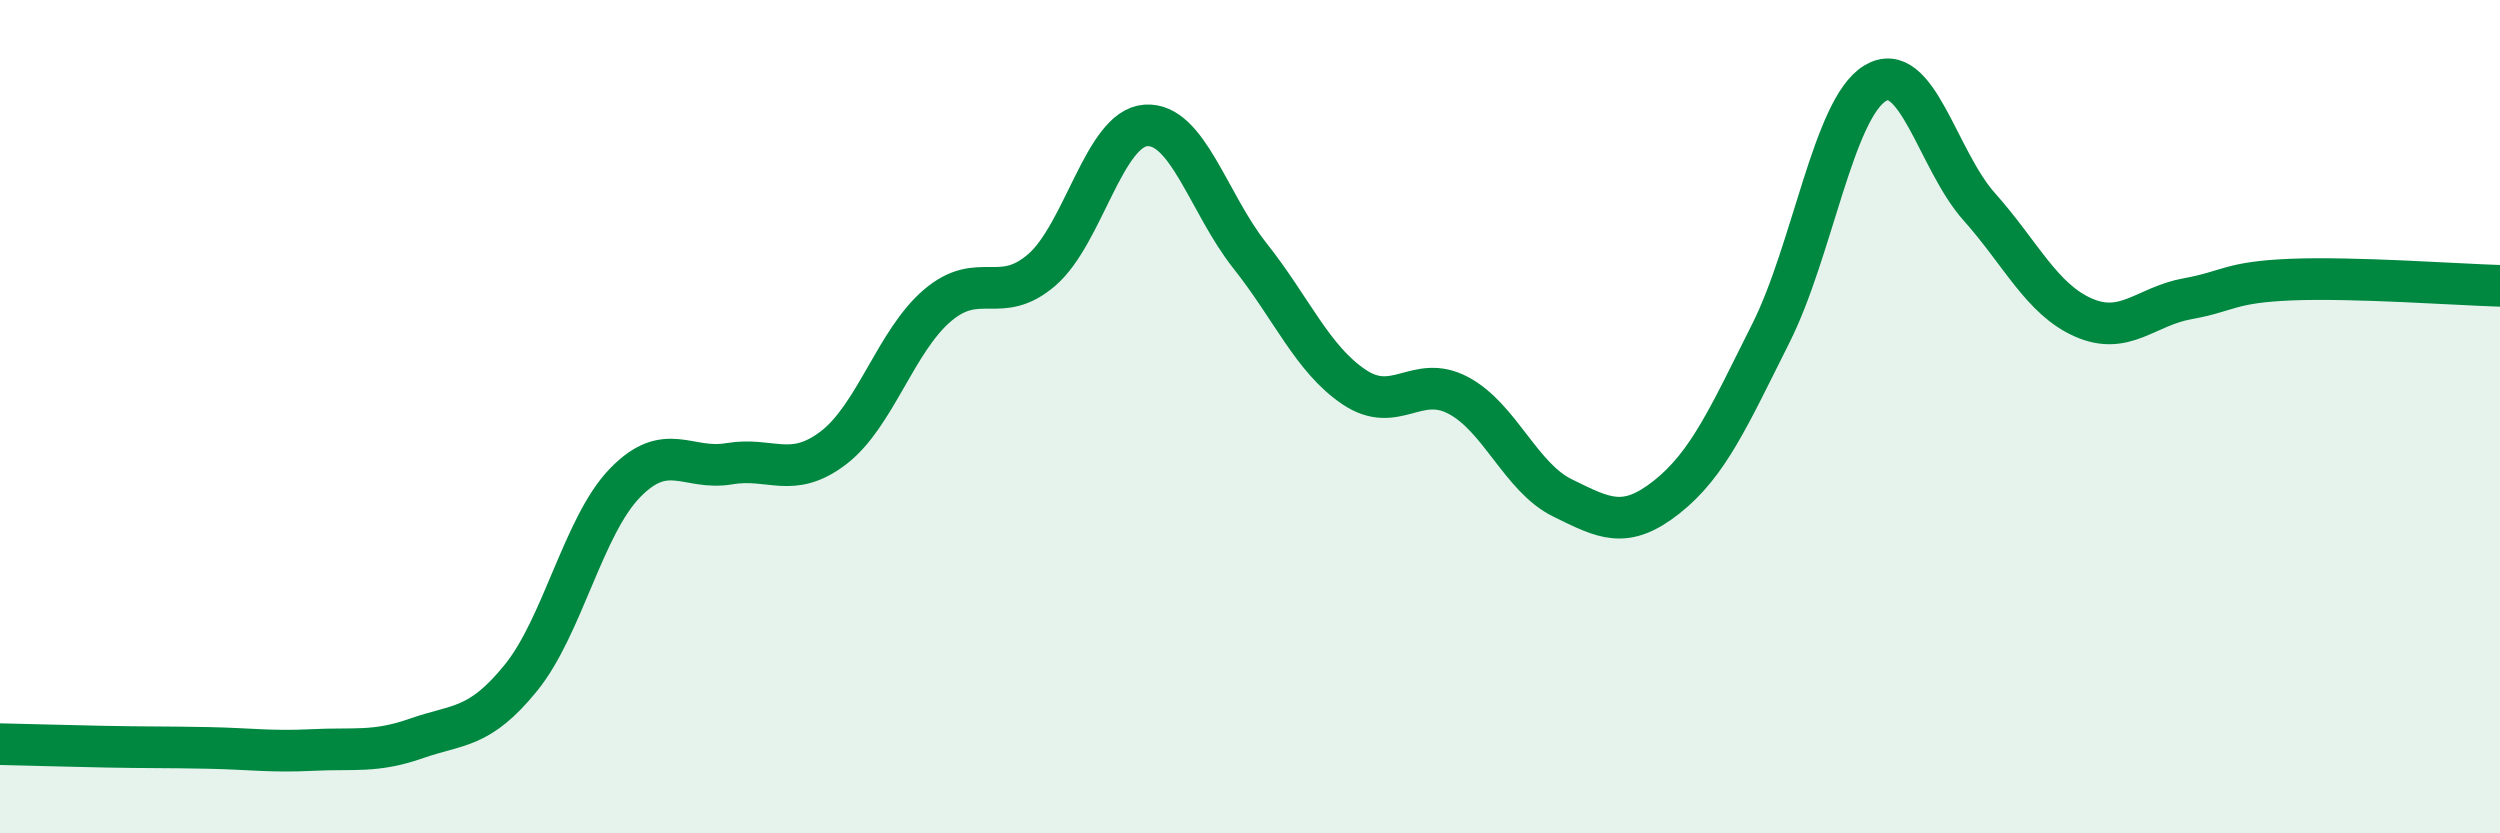 
    <svg width="60" height="20" viewBox="0 0 60 20" xmlns="http://www.w3.org/2000/svg">
      <path
        d="M 0,17.86 C 0.5,17.87 1.5,17.9 2.5,17.92 C 3.5,17.94 4,17.93 5,17.95 C 6,17.97 6.5,18.05 7.5,18 C 8.5,17.95 9,18.07 10,17.72 C 11,17.37 11.5,17.5 12.5,16.27 C 13.5,15.04 14,12.62 15,11.59 C 16,10.56 16.5,11.3 17.5,11.13 C 18.5,10.96 19,11.51 20,10.75 C 21,9.99 21.5,8.18 22.5,7.33 C 23.5,6.48 24,7.34 25,6.48 C 26,5.62 26.5,3.08 27.5,3.01 C 28.5,2.94 29,4.88 30,6.14 C 31,7.4 31.5,8.62 32.5,9.29 C 33.5,9.96 34,8.96 35,9.49 C 36,10.02 36.5,11.46 37.5,11.95 C 38.5,12.44 39,12.72 40,11.93 C 41,11.14 41.5,9.99 42.5,8 C 43.5,6.01 44,2.61 45,2 C 46,1.39 46.5,3.84 47.5,4.96 C 48.5,6.08 49,7.18 50,7.62 C 51,8.06 51.5,7.35 52.5,7.17 C 53.5,6.99 53.5,6.77 55,6.71 C 56.5,6.65 59,6.83 60,6.86L60 20L0 20Z"
        fill="#008740"
        opacity="0.1"
        stroke-linecap="round"
        stroke-linejoin="round"
      />
      <path
        d="M 0,17.86 C 0.5,17.87 1.5,17.9 2.5,17.92 C 3.5,17.94 4,17.93 5,17.95 C 6,17.97 6.5,18.05 7.5,18 C 8.5,17.95 9,18.07 10,17.72 C 11,17.37 11.5,17.5 12.5,16.27 C 13.5,15.04 14,12.62 15,11.59 C 16,10.56 16.5,11.3 17.5,11.13 C 18.5,10.96 19,11.51 20,10.75 C 21,9.99 21.5,8.18 22.5,7.33 C 23.5,6.48 24,7.34 25,6.48 C 26,5.62 26.5,3.08 27.5,3.01 C 28.5,2.94 29,4.88 30,6.14 C 31,7.4 31.5,8.62 32.5,9.29 C 33.5,9.96 34,8.96 35,9.49 C 36,10.02 36.5,11.46 37.5,11.95 C 38.5,12.44 39,12.72 40,11.93 C 41,11.14 41.5,9.99 42.5,8 C 43.5,6.01 44,2.61 45,2 C 46,1.39 46.5,3.84 47.5,4.96 C 48.5,6.08 49,7.18 50,7.62 C 51,8.06 51.5,7.35 52.5,7.17 C 53.5,6.99 53.5,6.77 55,6.71 C 56.5,6.65 59,6.83 60,6.86"
        stroke="#008740"
        stroke-width="1"
        fill="none"
        stroke-linecap="round"
        stroke-linejoin="round"
      />
    </svg>
  